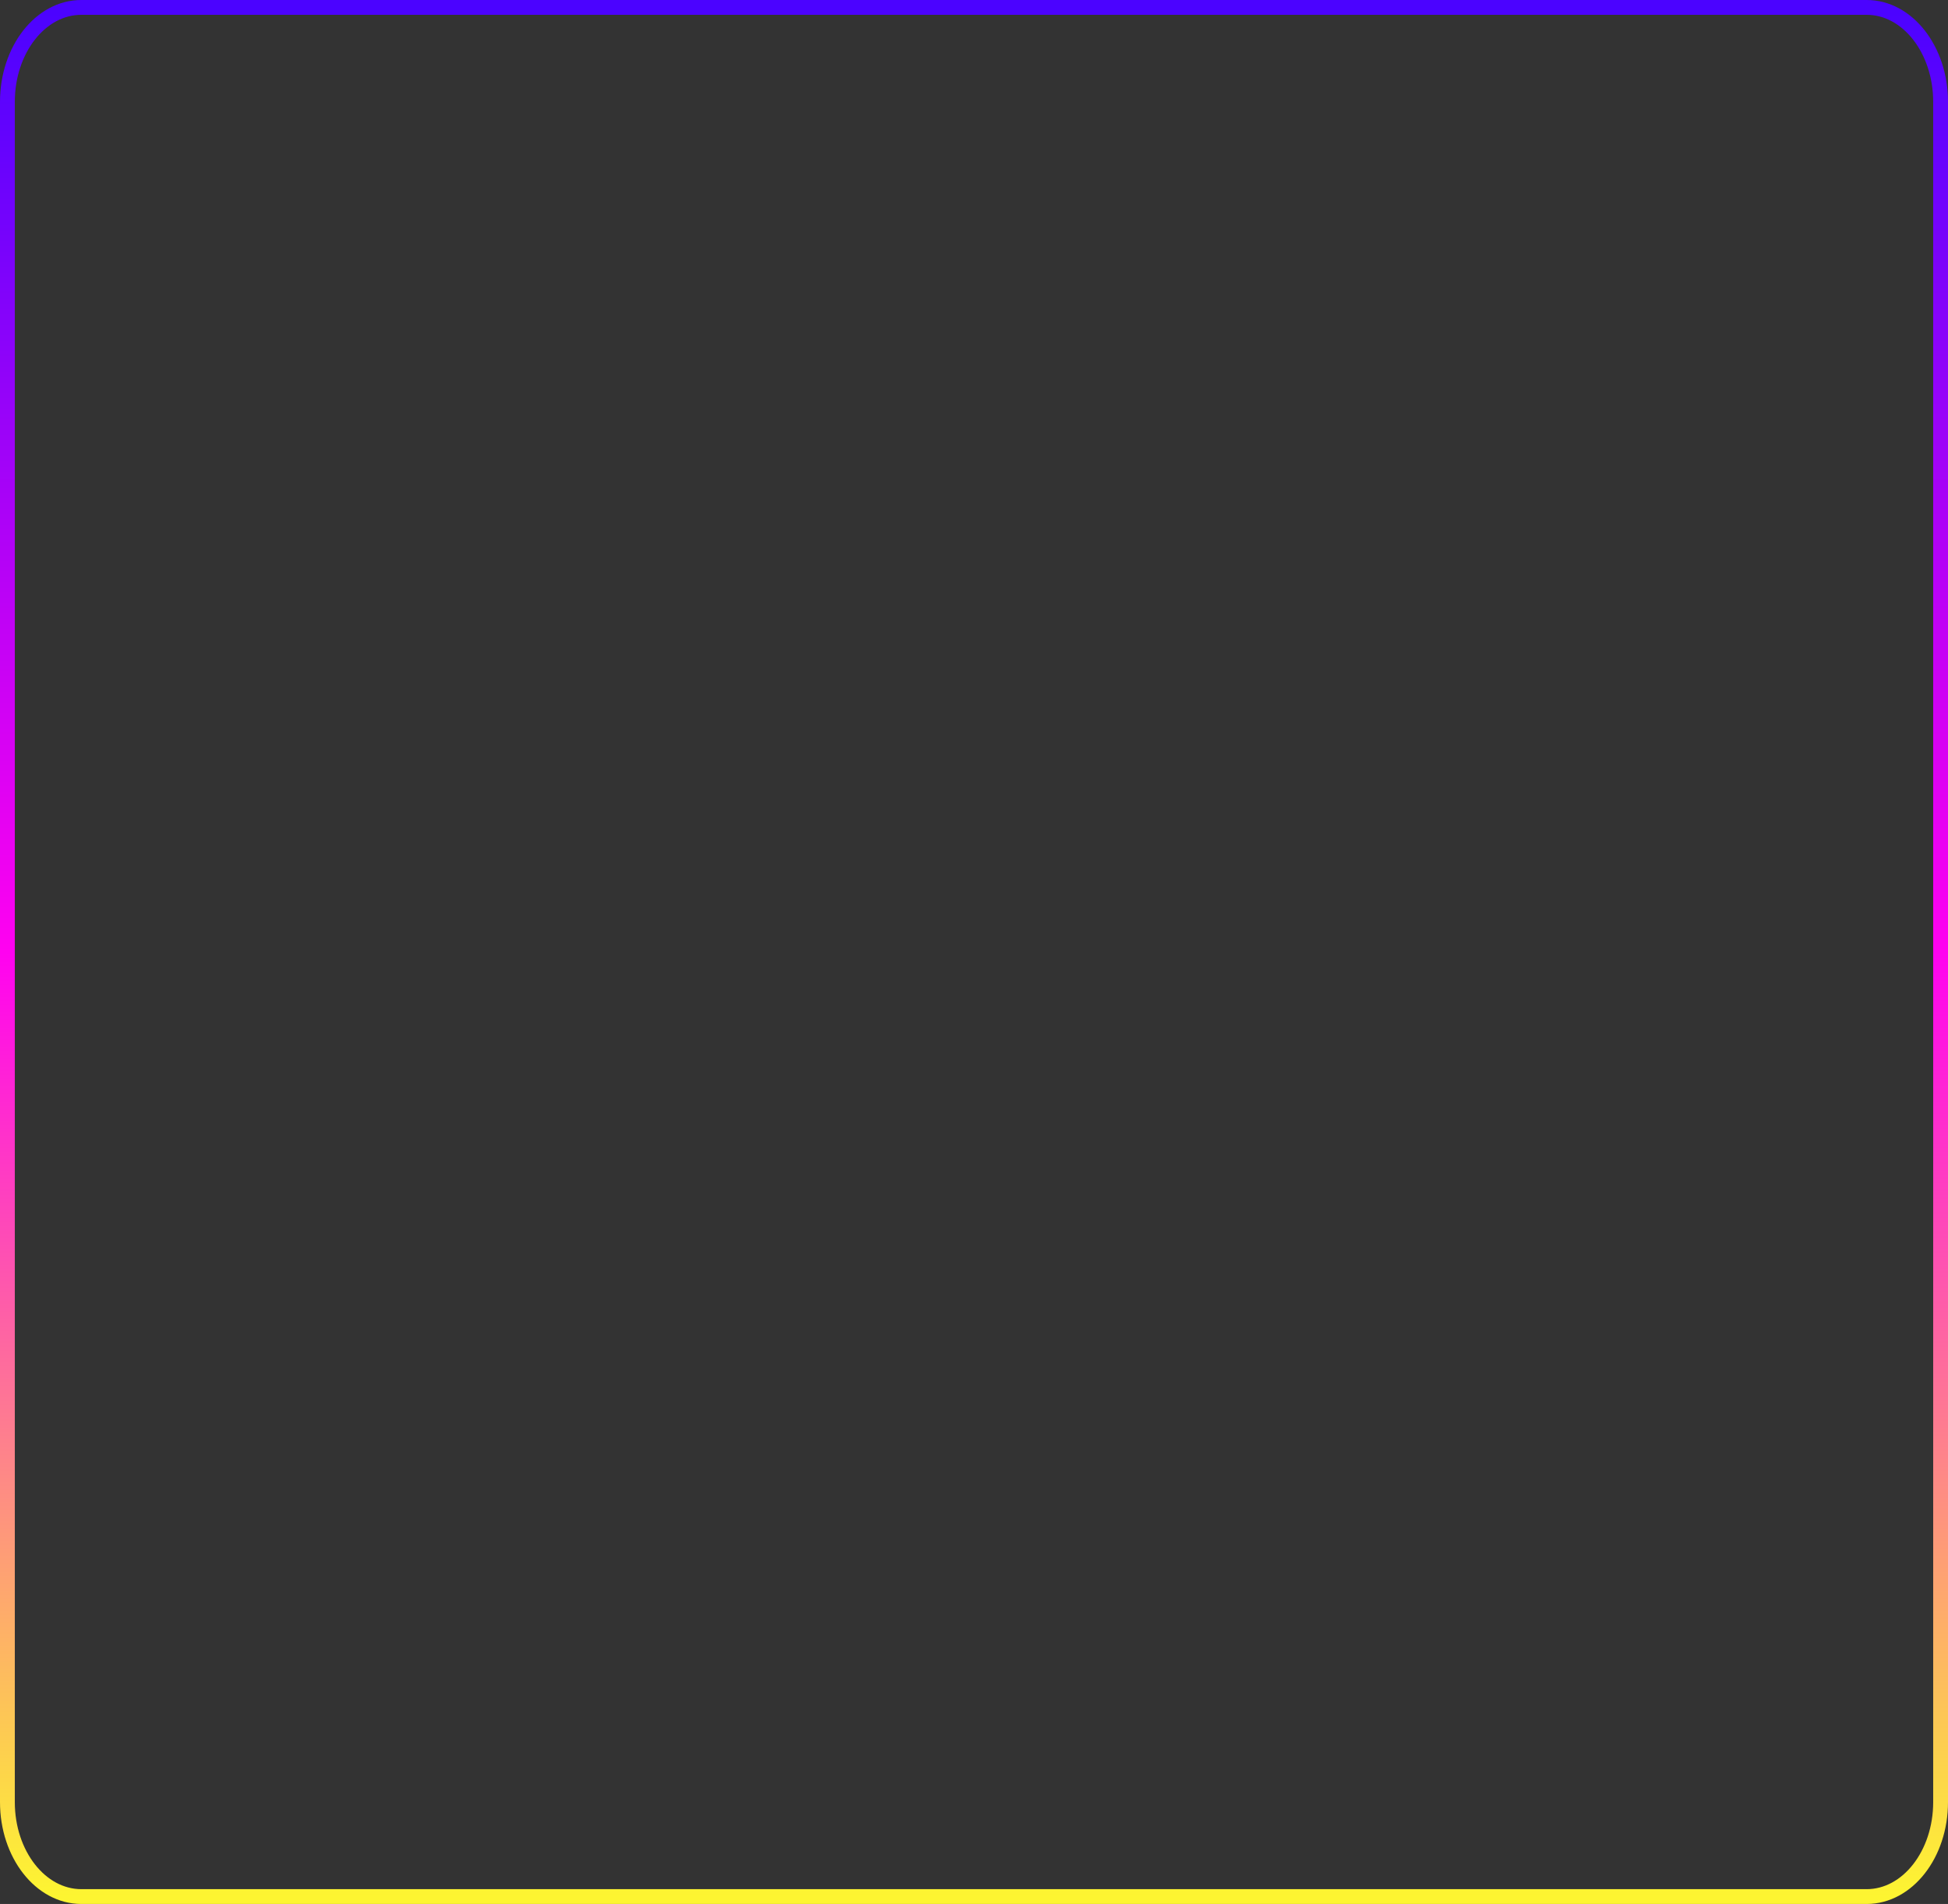 <?xml version="1.0" encoding="utf-8"?>
<svg xmlns="http://www.w3.org/2000/svg" fill="none" height="100%" overflow="visible" preserveAspectRatio="none" style="display: block;" viewBox="0 0 263 257" width="100%">
<rect x="0" y="0" width="263" height="257" fill="#333333" stroke="none"/>
<path d="M252.021 1H10.979C5.468 1 1 6.708 1 13.75V243.25C1 250.292 5.468 256 10.979 256H252.021C257.532 256 262 250.292 262 243.25V13.75C262 6.708 257.532 1 252.021 1Z" id="Vector" stroke="url(#paint0_linear_0_634)" stroke-width="2"/>
<defs>
<linearGradient gradientUnits="userSpaceOnUse" id="paint0_linear_0_634" x1="131.5" x2="131.5" y1="1" y2="256">
<stop stop-color="#4B03FF"/>
<stop offset="0.5" stop-color="#FF02F0"/>
<stop offset="1" stop-color="#FDF531"/>
</linearGradient>
</defs>
</svg>